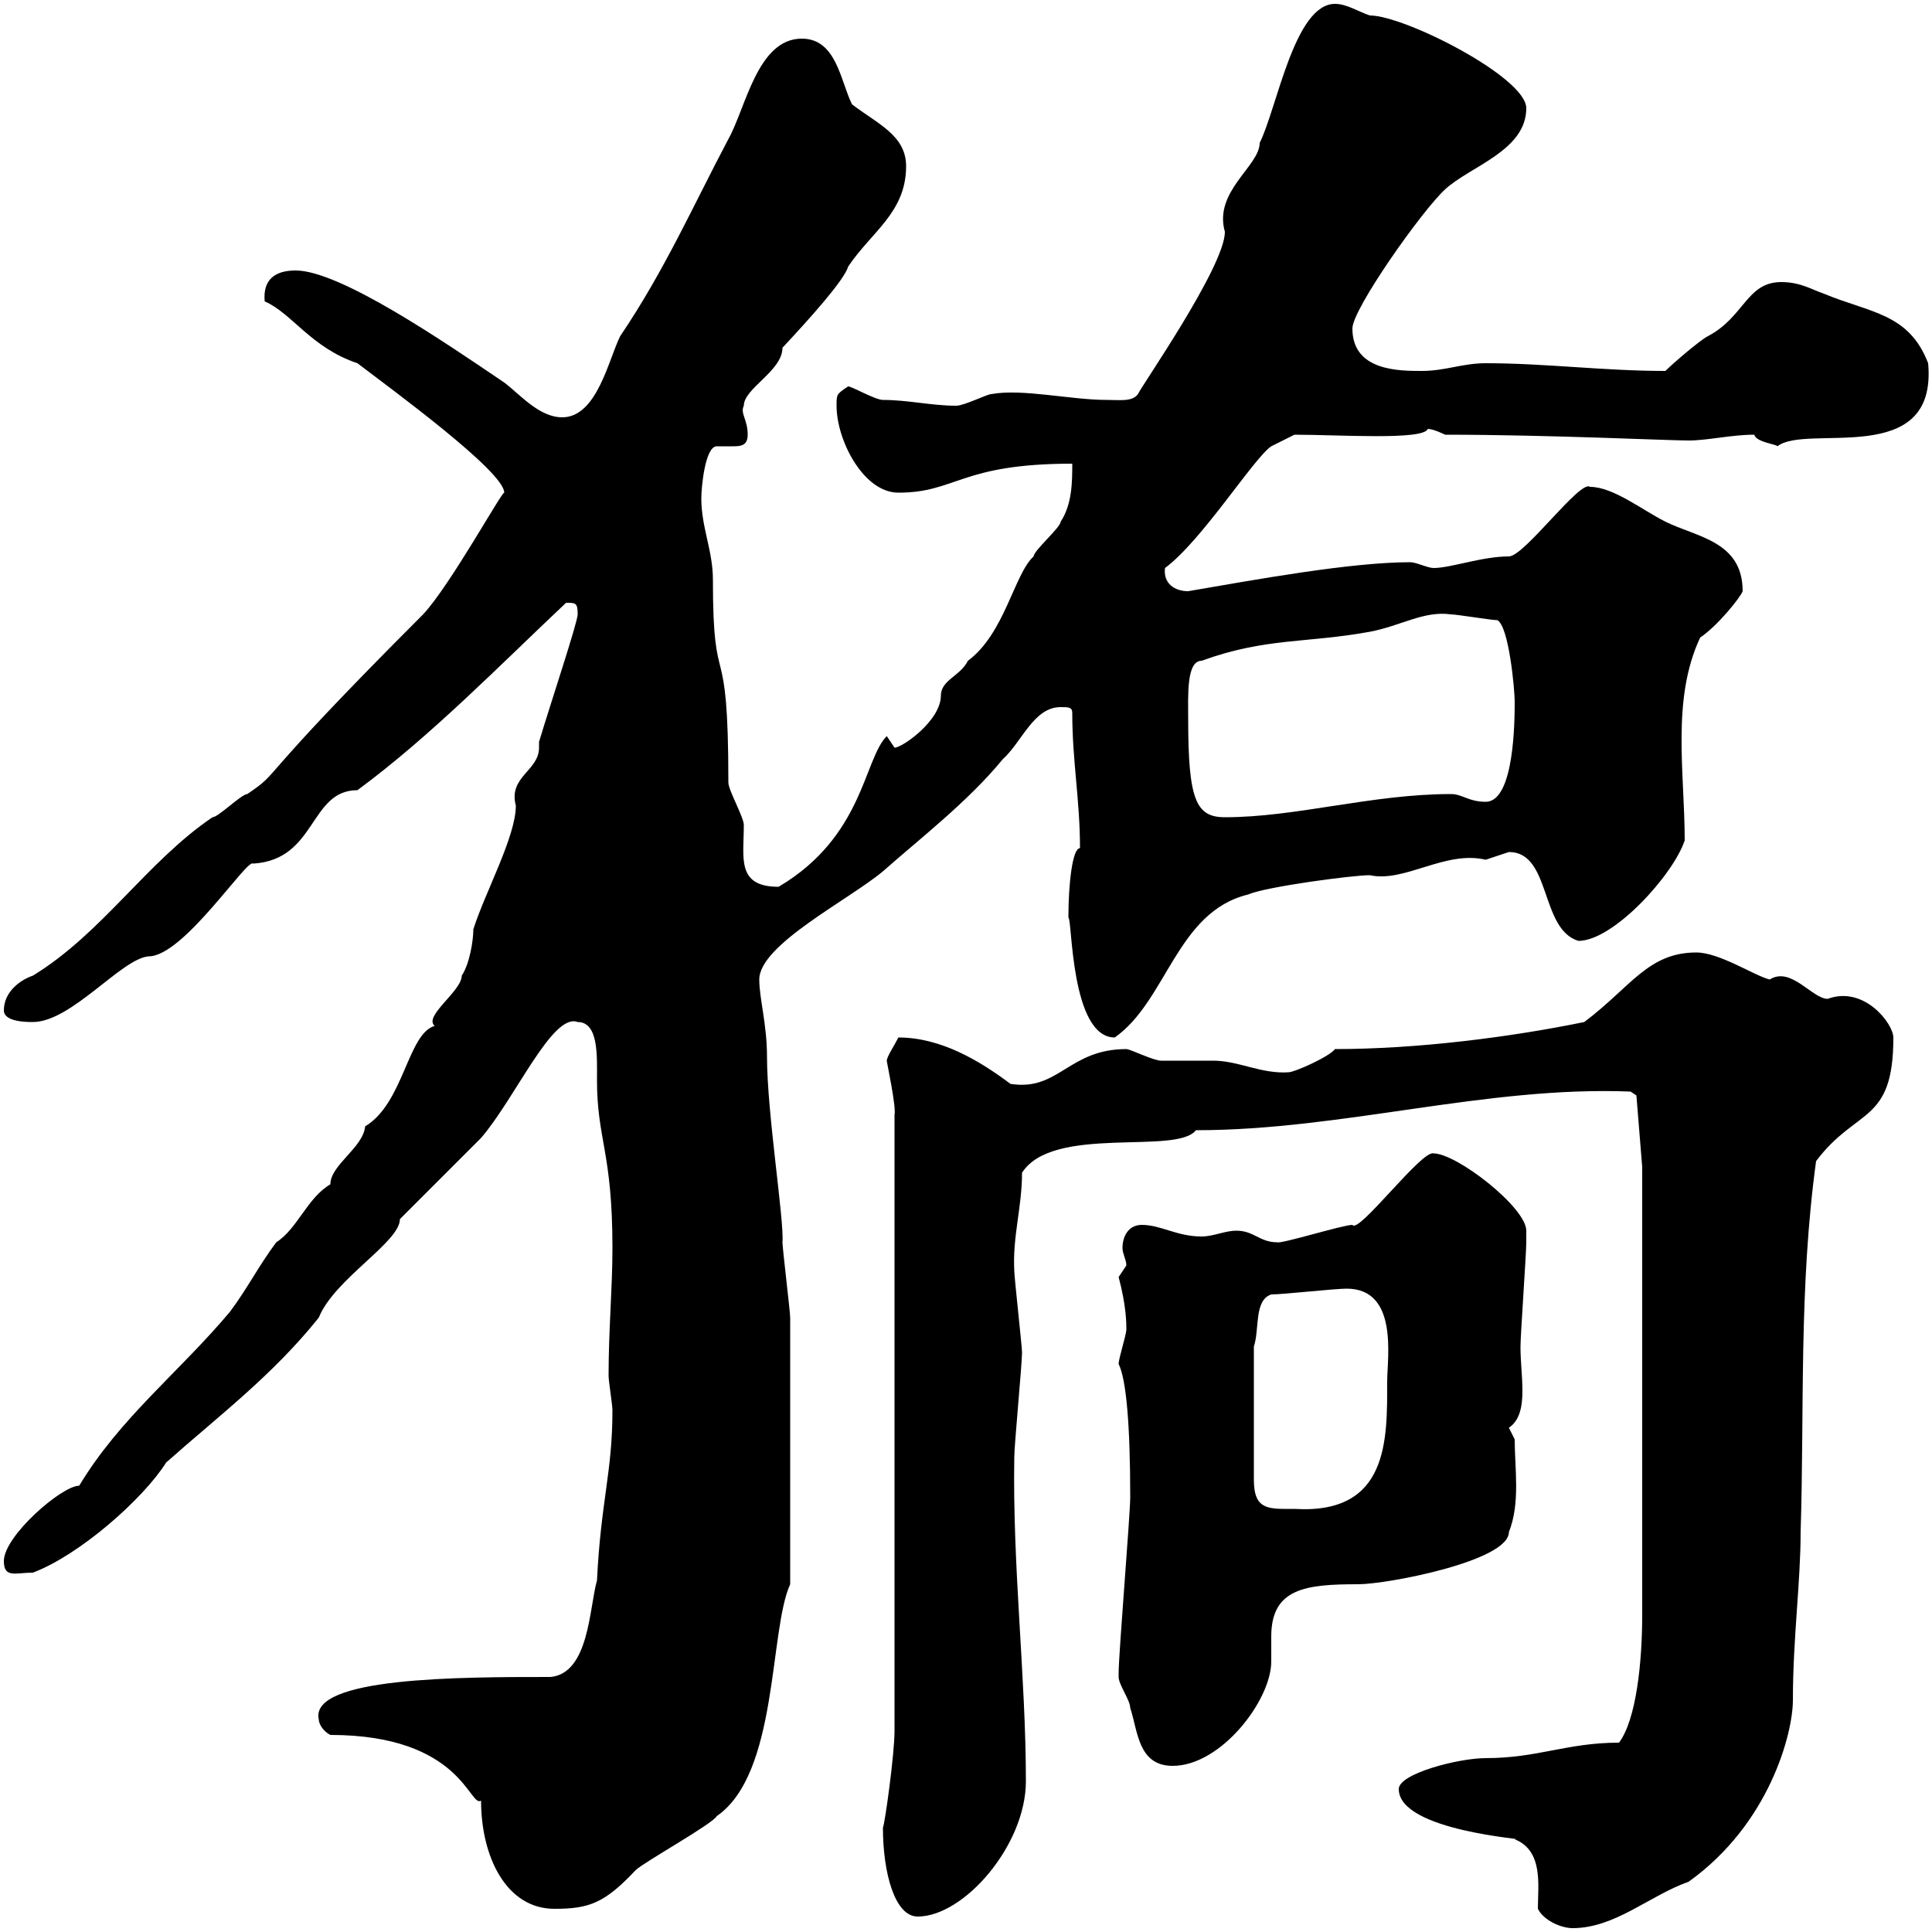 <svg xmlns="http://www.w3.org/2000/svg" xmlns:xlink="http://www.w3.org/1999/xlink" width="300" height="300"><path d="M238.80 296.40C239.70 298.20 242.40 299.40 244.20 299.40C250.80 299.40 256.20 294.30 262.20 292.20C274.80 283.20 278.40 269.10 278.40 264C278.40 254.40 279.60 245.70 279.60 237.90C280.20 218.70 279.30 200.10 282 180.30C288.30 171.90 294 174.60 294 161.10C294 159 289.50 153 283.80 155.10C281.40 155.10 278.10 150 274.80 152.10C272.40 151.50 267 147.90 263.40 147.90C255.90 147.90 253.20 153.30 246 158.70C234.30 161.10 219.90 162.90 207.30 162.90C206.40 164.10 201 166.50 200.10 166.50C195.90 166.80 192.30 164.70 188.40 164.70C187.50 164.70 180.90 164.70 180.30 164.70C179.10 164.70 175.50 162.90 174.90 162.90C165.90 162.90 164.40 169.50 156.90 168.30C152.10 164.70 146.10 161.10 139.50 161.10C138.90 162.30 137.70 164.10 137.70 164.70C137.70 165 139.20 171.90 138.90 173.10C138.90 173.40 138.90 175.80 138.90 176.70L138.90 268.80C138.90 272.40 137.40 283.20 137.10 283.80C137.10 290.70 138.90 297.60 142.50 297.60C149.70 297.60 159.30 286.50 159.30 276.60C159.30 260.40 157.20 243.30 157.50 226.20C157.50 224.40 158.70 211.80 158.70 210C158.70 209.10 157.50 198.30 157.50 197.40C157.20 192 158.70 187.50 158.70 182.10C163.50 174.60 182.70 179.40 185.70 175.50C208.50 175.50 230.70 168.60 253.20 169.50L254.10 170.10L255 181.20C255 195 255 234.60 255 250.80C255 258 254.10 267 251.40 270.60C243.30 270.60 238.80 273 230.70 273C226.50 273 217.20 275.40 217.20 277.80C217.20 284.40 237.90 285.60 235.20 285.60C239.70 287.40 238.80 292.80 238.80 296.40ZM51.30 269.40C71.70 269.40 72.90 280.80 74.70 279.60C74.70 288.30 78.60 296.40 86.10 296.40C91.50 296.40 93.90 295.50 98.70 290.40C99.90 289.20 110.70 283.20 111.30 282C120.90 275.40 119.40 253.20 122.70 246C122.70 229.20 122.70 211.80 122.70 204.60C122.70 203.70 121.50 193.80 121.50 192.90C121.80 189.60 119.10 172.80 119.10 164.10C119.10 159 117.90 155.10 117.90 152.10C117.90 146.70 131.70 139.80 137.10 135.30C142.50 130.50 150.30 124.50 155.70 117.90C158.70 115.20 160.50 109.80 164.70 109.80C165.90 109.80 166.50 109.80 166.50 110.70C166.50 118.20 167.70 124.20 167.70 131.70C166.50 131.70 165.90 137.40 165.90 142.50C166.50 142.50 166.20 161.10 173.10 161.10C181.20 155.40 182.70 141.60 193.80 138.90C196.50 137.70 210 135.90 212.70 135.90C218.10 137.10 224.40 132 230.70 133.50C230.70 133.50 234.30 132.30 234.30 132.30C240.90 132.30 239.10 144.30 245.10 146.10C250.50 146.10 259.80 135.90 261.60 130.50C261.60 120 259.50 108.60 264 99C266.70 97.20 270.30 92.70 270.60 91.80C270.60 84 263.40 83.40 258.60 81C255 79.20 250.50 75.60 246.90 75.60C245.40 74.40 236.70 86.40 234.30 86.40C230.10 86.40 225.30 88.20 222.60 88.20C221.70 88.20 219.90 87.30 219 87.30C209.70 87.30 195 90 184.50 91.80C182.40 91.80 180.60 90.60 180.90 88.20C186.60 84 194.70 71.10 197.40 69.30L201 67.50C207.90 67.50 221.10 68.40 221.70 66.60C222.60 66.60 224.40 67.50 224.40 67.50C240.30 67.50 258.90 68.40 262.20 68.40C265.20 68.40 268.80 67.50 272.40 67.50C272.70 68.70 276 69 276 69.30C280.50 65.70 300.90 72.90 299.40 56.40C296.40 48.60 290.40 48.60 283.20 45.60C281.40 45 279.60 43.80 276.60 43.80C271.20 43.80 270.90 49.20 265.20 52.20C264 52.80 259.80 56.40 258.60 57.60C249 57.60 240 56.40 230.70 56.40C227.10 56.40 224.40 57.60 220.80 57.60C217.20 57.60 210 57.60 210 51C210 48 220.80 32.70 224.40 29.40C228.30 25.80 237 23.40 237 16.80C237 12 218.10 2.40 212.70 2.40C210.90 1.80 209.10 0.60 207.30 0.60C201 0.60 198.30 16.80 195.60 22.20C195.60 25.80 188.40 29.70 190.20 36C190.20 41.40 177 60.30 176.70 61.20C175.80 62.40 174 62.10 171.90 62.10C166.20 62.10 158.70 60.30 153.90 61.20C153.30 61.20 149.70 63 148.50 63C144.60 63 141 62.10 137.10 62.10C135.90 62.10 132.30 60 131.70 60C129.90 61.20 129.90 61.20 129.90 63C129.90 68.40 134.10 76.50 139.50 76.50C148.50 76.50 149.10 72 166.50 72C166.50 74.70 166.50 78.30 164.70 81C164.70 81.90 160.50 85.50 160.50 86.40C157.50 89.10 156 98.40 150.30 102.60C149.10 105 146.10 105.60 146.10 108C146.10 111.90 140.10 116.10 138.90 116.10C138.90 116.10 137.70 114.30 137.70 114.30C134.10 117.90 134.10 129.90 120.90 137.70C114.30 137.70 115.50 133.20 115.50 128.10C115.50 126.90 113.10 122.70 113.10 121.50C113.10 97.20 110.70 108.90 110.70 90C110.70 85.50 108.90 81.90 108.90 77.40C108.90 75.60 109.50 69.30 111.30 69.30C112.20 69.30 112.80 69.30 113.70 69.30C114.90 69.30 116.10 69.30 116.10 67.50C116.10 65.10 114.90 64.20 115.50 63C115.50 60.30 121.50 57.60 121.50 54C125.70 49.50 131.10 43.50 131.70 41.40C135.30 36 140.70 33 140.70 25.80C140.70 21 136.20 19.20 132.30 16.20C130.50 12.60 129.90 6 124.50 6C117.60 6 115.80 16.80 113.10 21.60C107.70 31.80 103.20 42 96.30 52.20C94.50 55.80 92.70 64.80 87.30 64.80C83.70 64.80 80.70 61.20 78.30 59.40C69 53.10 52.80 42 45.90 42C42.60 42 40.80 43.50 41.10 46.80C45.30 48.60 48.30 54 55.50 56.40C60.60 60.30 78.30 73.20 78.30 76.50C78 76.20 69.90 90.90 65.70 95.40C38.40 122.70 44.10 119.40 38.40 123.30C37.50 123.30 33.90 126.90 33 126.90C22.80 133.80 15.90 144.90 5.10 151.50C3.30 152.10 0.60 153.90 0.60 156.90C0.60 158.70 4.20 158.70 5.10 158.70C11.10 158.70 18.90 148.80 23.10 148.50C28.50 148.50 38.40 133.20 39.30 134.10C49.20 133.50 48 122.70 55.50 122.70C66.90 114.30 77.70 103.20 87.90 93.60C89.40 93.60 89.70 93.60 89.70 95.40C89.70 96.60 85.50 109.20 83.70 115.20C83.70 115.50 83.70 115.80 83.70 116.10C83.70 119.70 78.90 120.60 80.10 125.10C80.10 129.90 75.30 138.60 73.50 144.30C73.50 146.10 72.90 149.70 71.70 151.50C71.70 153.90 65.70 157.80 67.50 159.30C63.30 160.50 62.70 171.30 56.70 174.90C56.40 178.20 51.30 180.90 51.30 183.90C47.70 186 46.20 190.80 42.90 192.90C40.20 196.50 38.40 200.10 35.70 203.70C27.90 213 18.60 220.20 12.30 230.70C9.60 230.70 0.60 238.50 0.60 242.40C0.60 245.10 2.40 244.20 5.10 244.20C12.30 241.50 22.20 232.80 25.80 227.10C33.90 219.90 42.30 213.60 49.50 204.60C51.90 198.60 62.10 192.90 62.10 189.30C63.90 187.50 72.90 178.50 74.70 176.70C80.10 170.40 85.80 157.20 89.70 158.70C93 158.70 92.70 164.10 92.70 167.70C92.70 177 95.10 178.80 95.10 193.80C95.10 200.10 94.50 206.40 94.50 213.60C94.50 214.50 95.10 218.10 95.10 219C95.10 228.60 93.30 233.10 92.70 245.40C91.50 249.60 91.50 259.80 85.50 260.40C71.40 260.40 48 260.40 49.50 267C49.50 267.60 50.10 268.80 51.30 269.40ZM173.70 260.40C173.70 261.60 175.50 264 175.50 265.20C176.70 268.80 176.70 274.20 182.10 274.20C189.60 274.20 197.40 264 197.40 258C197.40 256.80 197.40 255.60 197.40 254.10C197.40 246.60 202.80 246 210.90 246C215.40 246 234.30 242.40 234.30 237.90C236.10 233.40 235.20 228 235.20 223.50C235.20 223.50 234.30 221.70 234.30 221.70C236.10 220.50 236.40 218.10 236.40 216C236.40 213.60 236.10 211.50 236.10 209.10C236.10 207.30 237 194.70 237 192.90C237 192.90 237 192 237 191.10C237 187.50 226.20 179.10 222.60 179.10C220.80 178.50 210.90 191.70 210 190.20C208.50 190.20 198.90 193.20 198.30 192.90C195.60 192.90 194.70 191.10 192 191.10C190.20 191.10 188.40 192 186.60 192C182.70 192 180.30 190.20 177.30 190.20C175.20 190.20 174.30 192 174.30 193.80C174.30 194.70 174.90 195.60 174.90 196.50C174.90 196.50 173.70 198.30 173.70 198.30C174.90 202.80 174.90 205.50 174.90 206.40C174.90 207.30 173.70 210.90 173.70 211.80C174.90 214.20 175.50 221.40 175.50 232.50C175.50 235.20 173.70 256.80 173.70 259.80C173.70 259.80 173.70 259.80 173.70 260.40ZM194.70 209.10C195.60 206.40 194.70 201.90 197.40 201C199.20 201 207.30 200.10 209.10 200.10C217.20 200.10 215.40 210.90 215.40 214.50C215.40 223.50 215.70 235.20 201 234.30C197.10 234.30 194.70 234.60 194.70 229.80ZM184.50 111.60C184.50 108 184.20 102.60 186.60 102.60C196.50 99 202.80 99.90 212.70 98.10C217.50 97.20 221.10 94.80 225.30 95.40C226.20 95.40 231.60 96.30 232.50 96.30C234.30 97.20 235.20 107.10 235.20 108.90C235.20 111.60 235.20 124.50 230.70 124.50C228 124.50 227.10 123.30 225.30 123.30C213 123.30 201.30 126.90 190.20 126.90C185.70 126.90 184.50 124.20 184.50 111.60Z"/></svg>